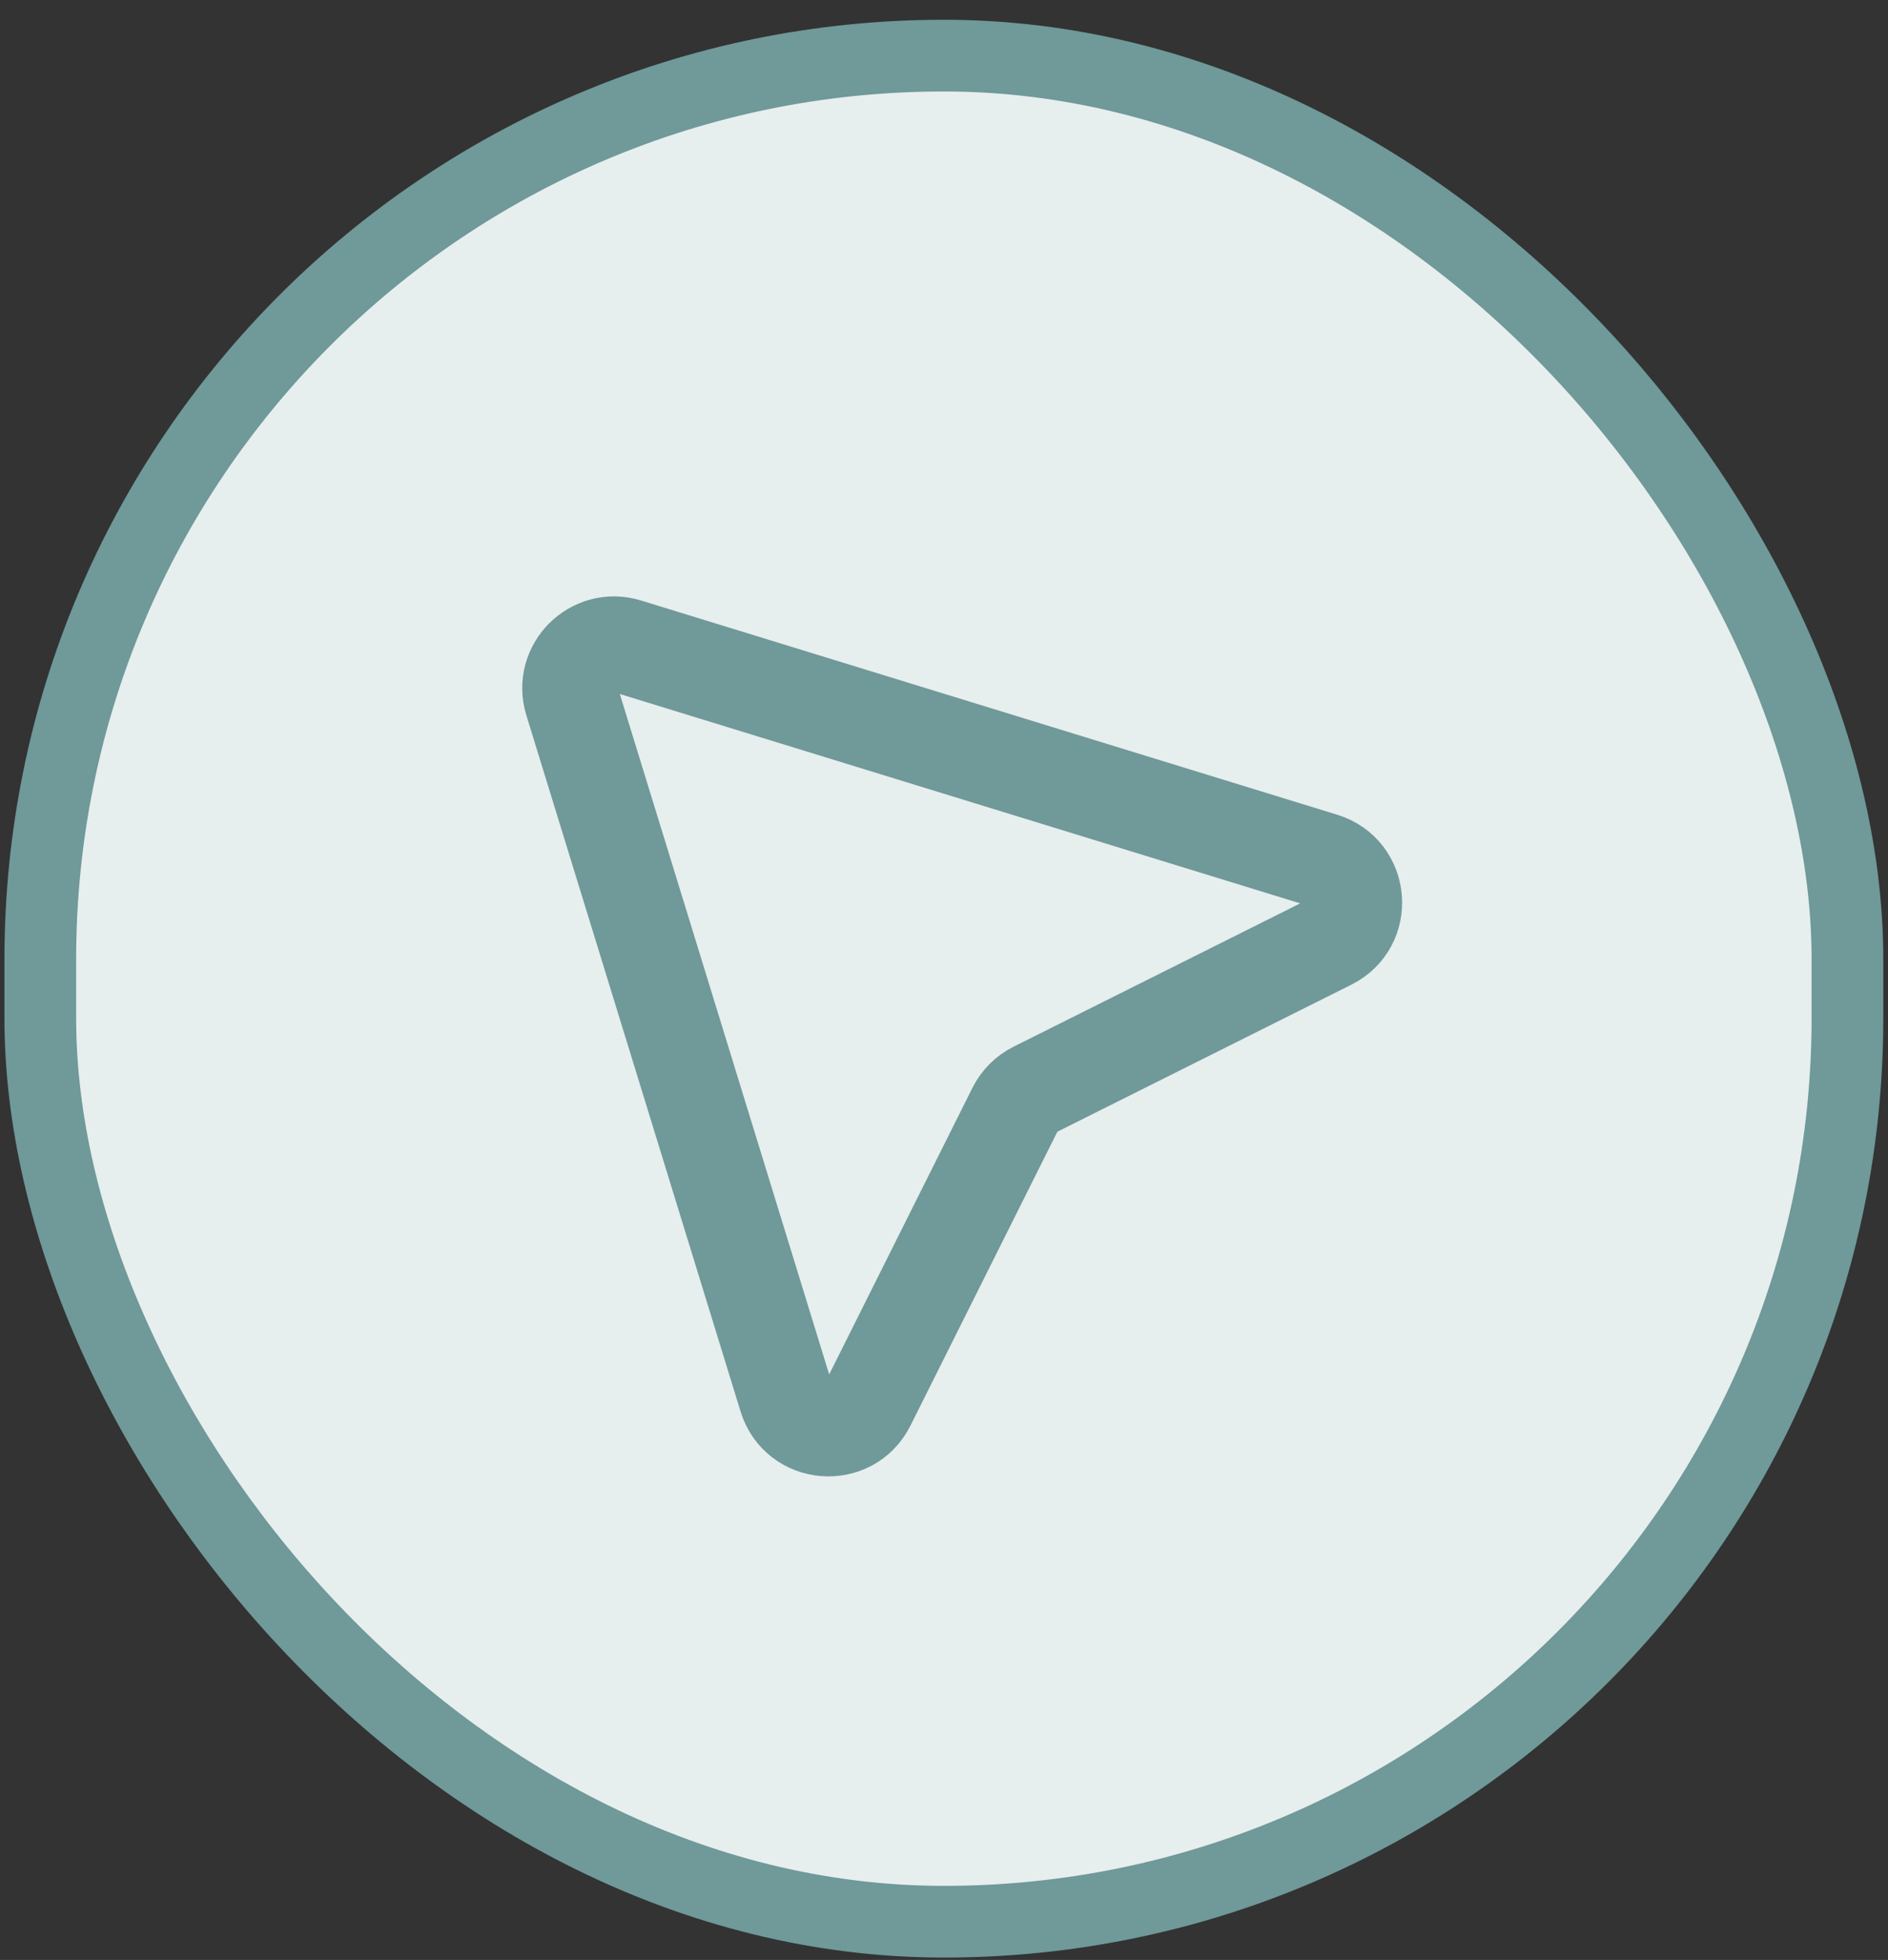 <svg width="79" height="82" viewBox="0 0 79 82" fill="none" xmlns="http://www.w3.org/2000/svg">
<rect x="0" y="0" width="79" height="82" fill="#333333" stroke="none"/>
<rect x="1.686" y="2.327" width="75.617" height="78.073" rx="37.808" fill="#E7EEEE"/>
<rect x="1.686" y="2.327" width="75.617" height="78.073" rx="37.808" stroke="#709999" stroke-width="3"/>
<g clip-path="url(#clip0_803_2530)">
<g clip-path="url(#clip1_803_2530)">
<path d="M26.238 27.036L55.368 35.999C56.957 36.488 57.137 38.664 55.651 39.408L43.305 45.581C42.948 45.759 42.659 46.048 42.48 46.405L36.308 58.75C35.565 60.237 33.388 60.056 32.9 58.468L23.936 29.338C23.501 27.924 24.825 26.601 26.238 27.036Z" stroke="#709999" stroke-width="4" stroke-linecap="round" stroke-linejoin="round"/>
</g>
</g>
<defs>
<clipPath id="clip0_803_2530">
<rect width="44.222" height="44.222" fill="white" transform="translate(17.385 20.481)"/>
</clipPath>
<clipPath id="clip1_803_2530">
<rect width="44.222" height="44.222" fill="white" transform="translate(17.385 20.481)"/>
</clipPath>
</defs>
</svg>
